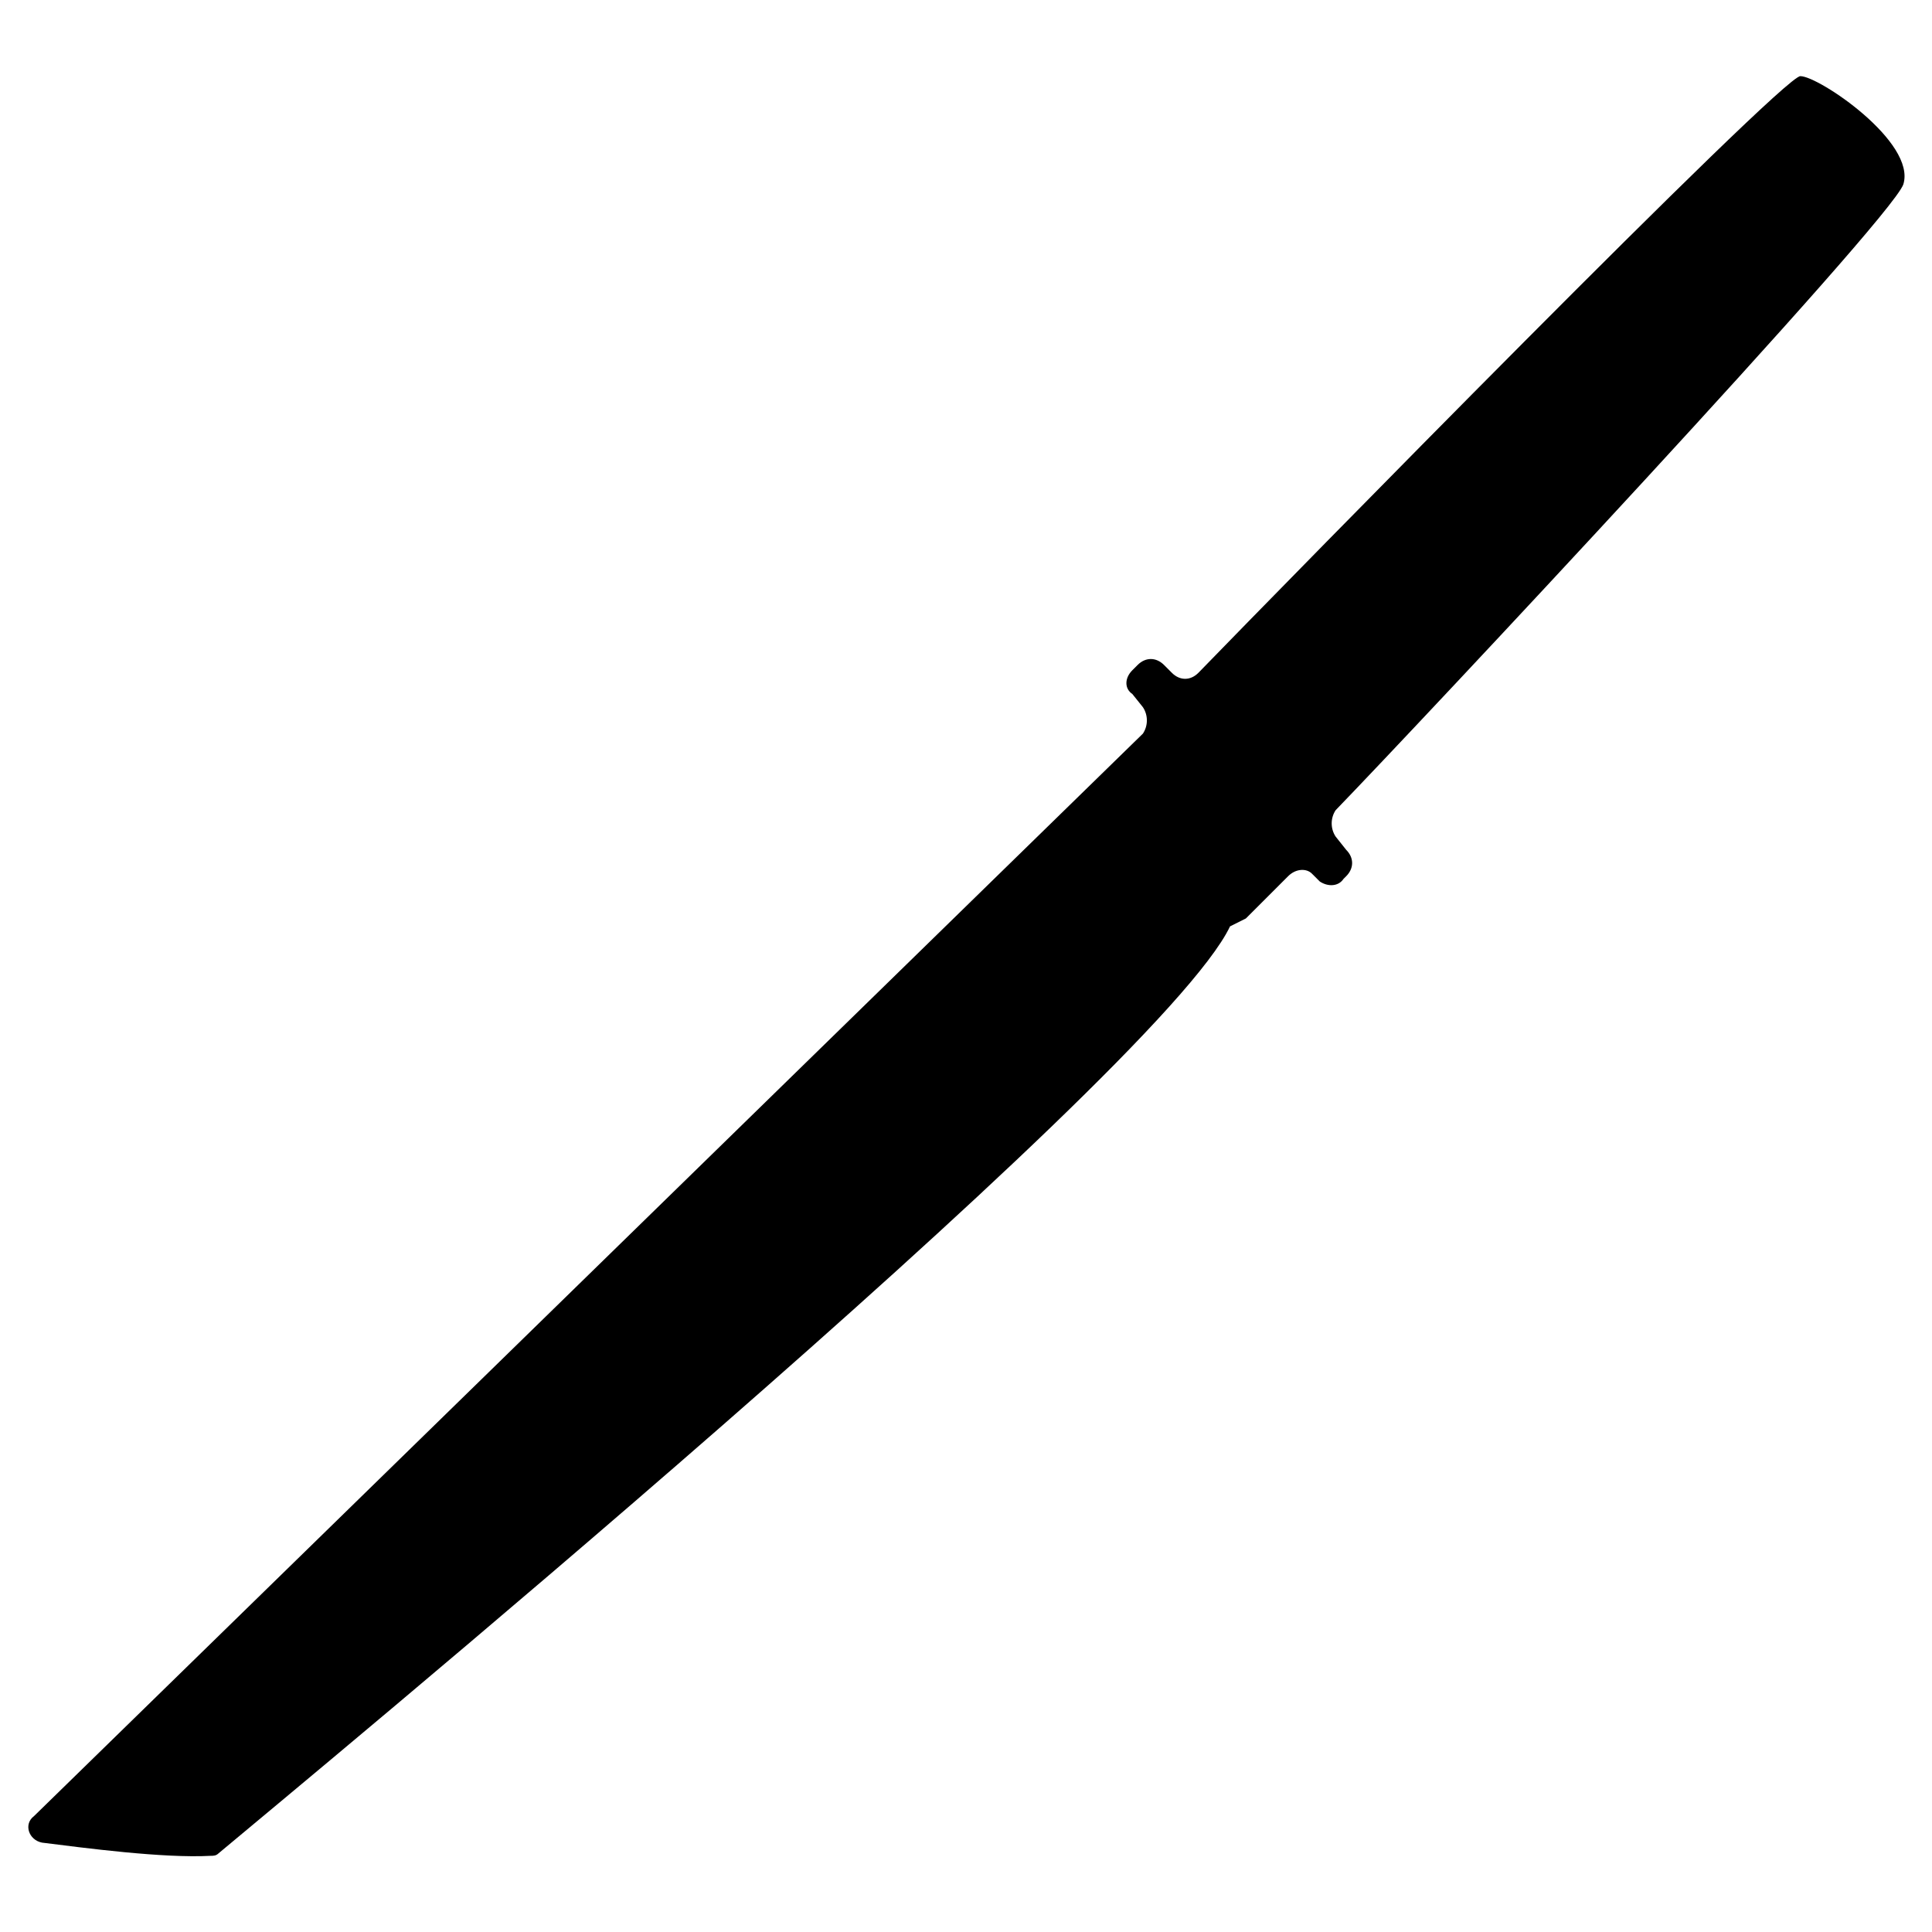 <?xml version="1.0" encoding="UTF-8"?>
<!-- Uploaded to: ICON Repo, www.svgrepo.com, Generator: ICON Repo Mixer Tools -->
<svg fill="#000000" width="800px" height="800px" version="1.1" viewBox="144 144 512 512" xmlns="http://www.w3.org/2000/svg">
 <path d="m155.09 632.31c11.195 1.398 32.188 4.199 44.781 3.5 0.699 0 1.398 0 2.098-0.699 17.492-14.695 249.11-205.72 268-245.61l4.199-2.098 11.195-11.195c2.098-2.098 4.898-2.098 6.297-0.699l2.098 2.098c2.098 1.398 4.898 1.398 6.297-0.699l0.699-0.699c2.098-2.098 2.098-4.898 0-6.996l-2.793-3.508c-1.398-2.098-1.398-4.898 0-6.996 21.691-22.391 146.95-156.04 150.44-165.84 3.5-11.195-22.391-28.688-27.289-28.688-4.898 0-136.45 134.35-159.54 158.14-2.098 2.098-4.898 2.098-6.996 0l-2.098-2.098c-2.098-2.098-4.898-2.098-6.996 0l-1.398 1.398c-2.098 2.098-2.098 4.898 0 6.297l2.801 3.5c1.398 2.098 1.398 4.898 0 6.996l-293.89 286.89c-2.801 2.102-1.398 6.297 2.098 7z"/>
</svg>